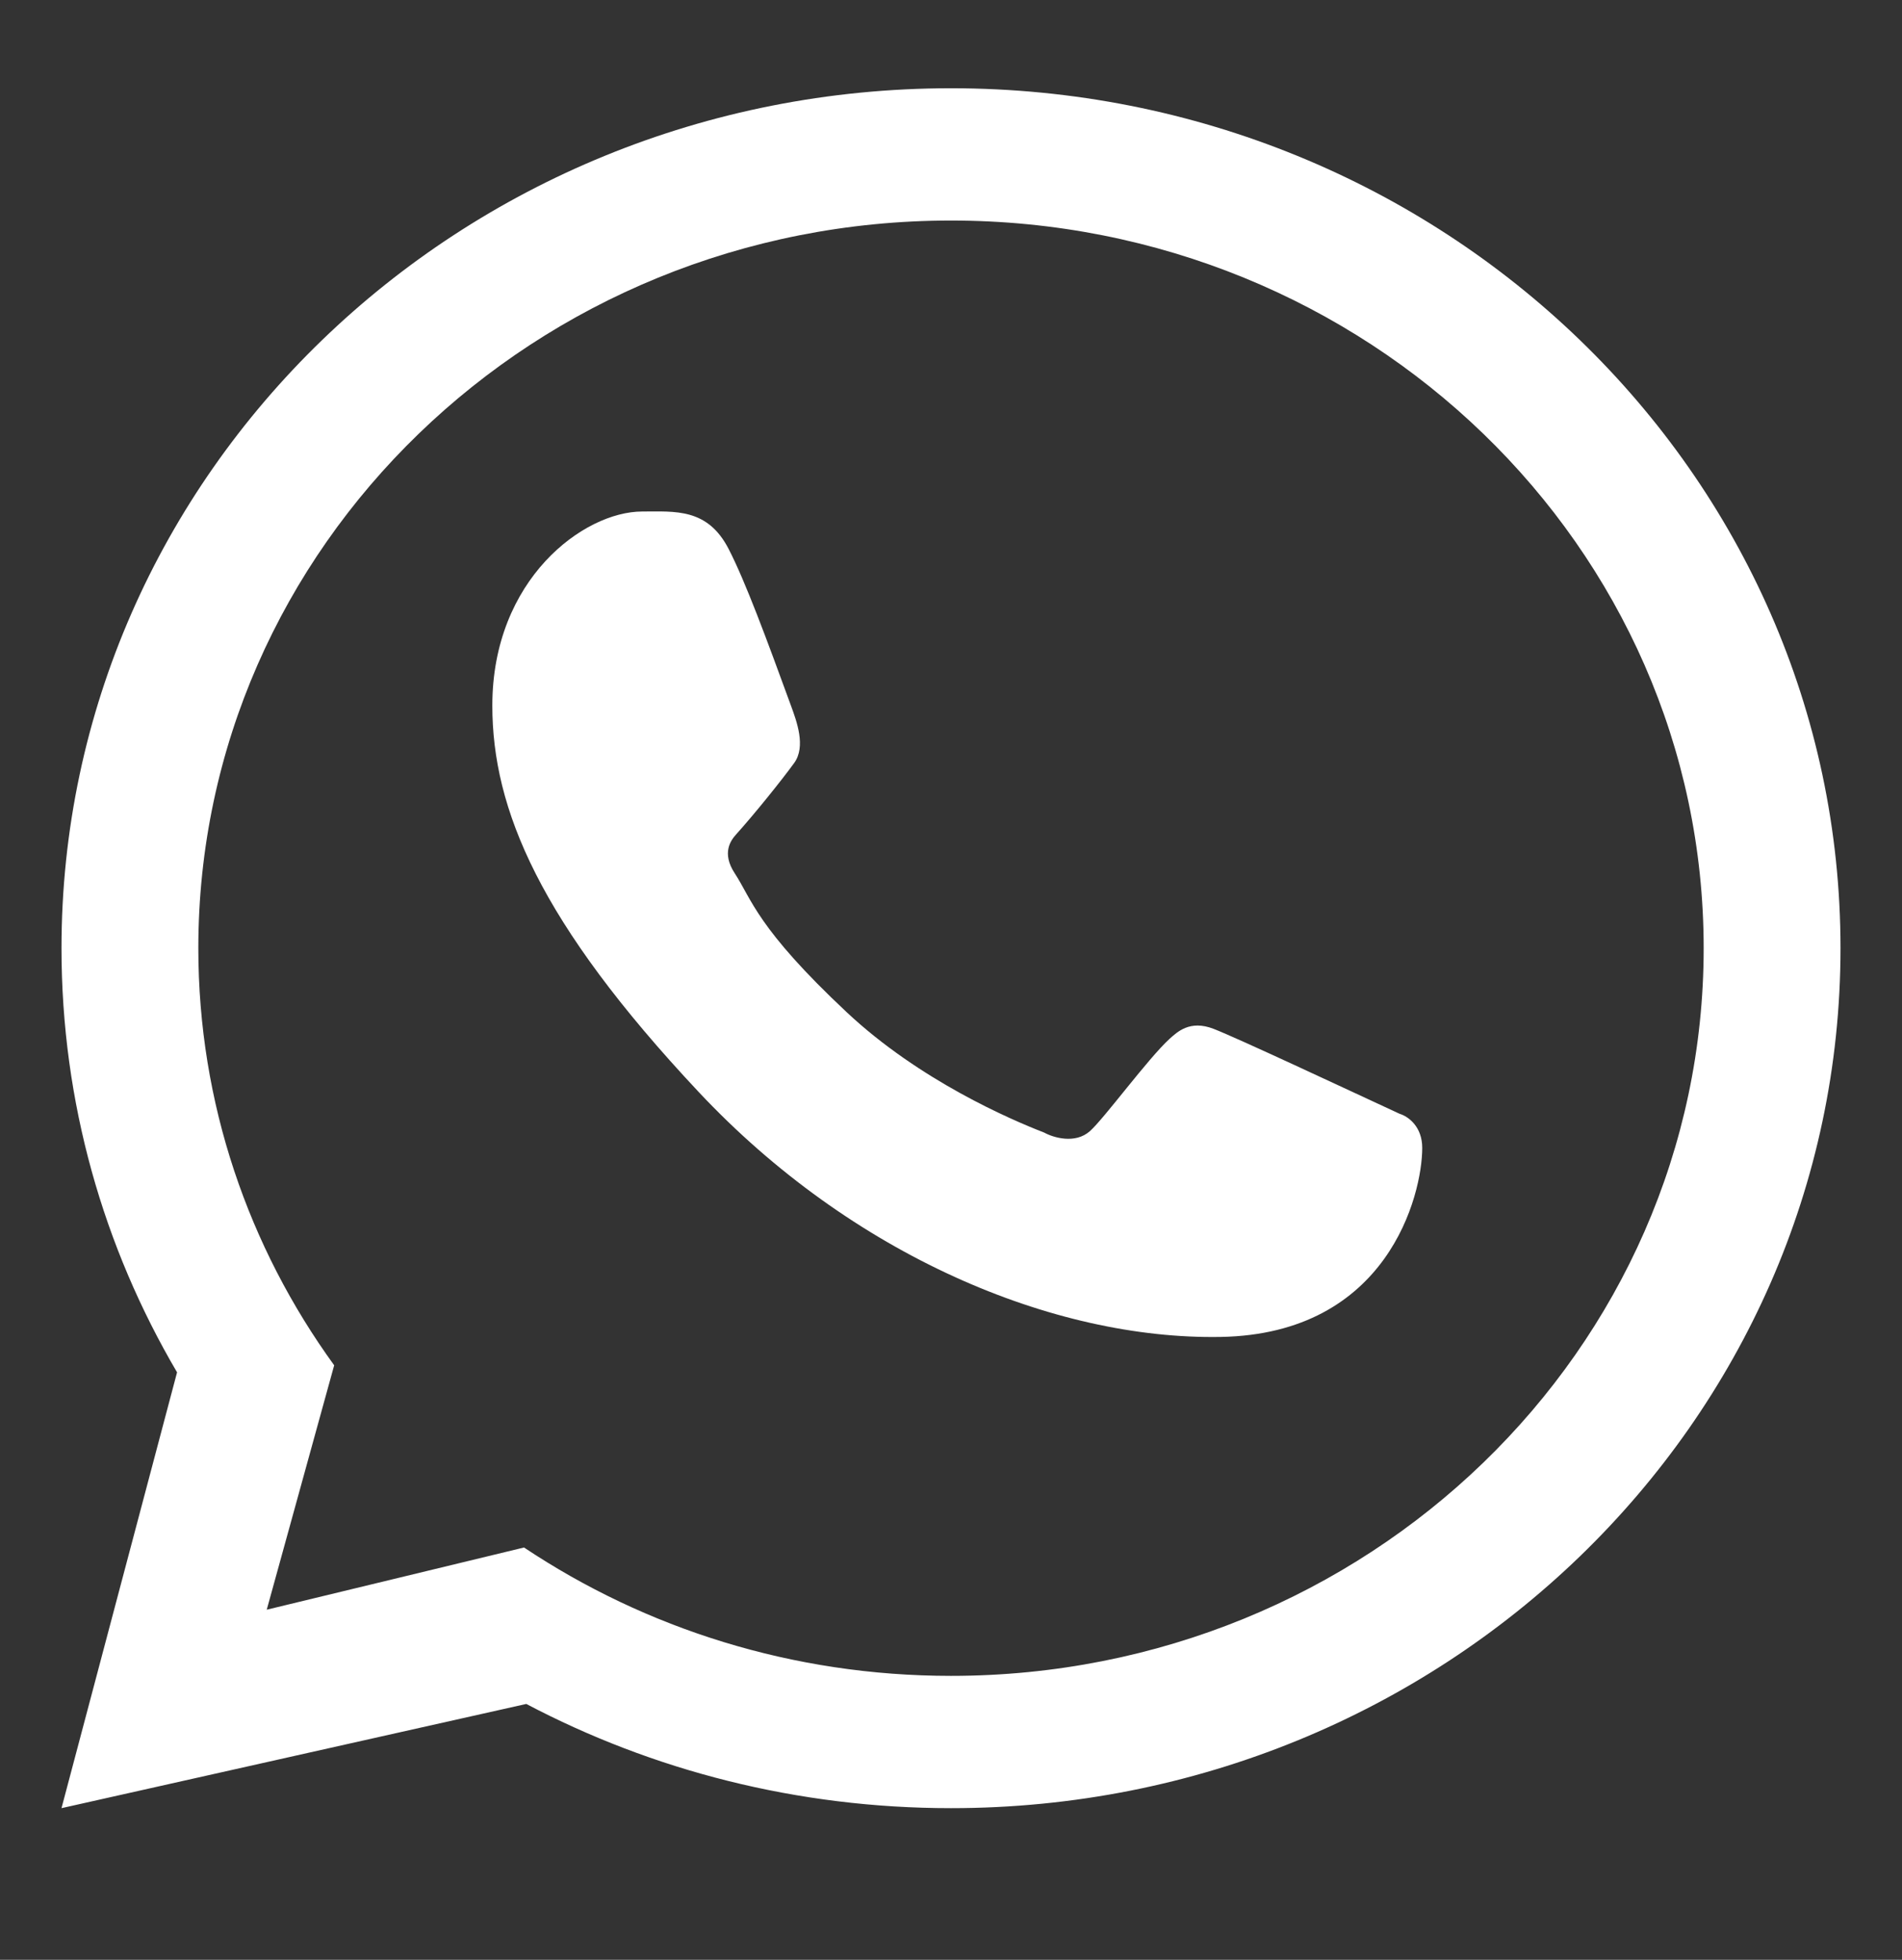 <svg width="33" height="34" viewBox="0 0 33 34" fill="none" xmlns="http://www.w3.org/2000/svg">
<rect x="0" y="0" width="33" height="34" fill="#333333" stroke="none"/>
<path fill-rule="evenodd" clip-rule="evenodd" d="M16.5 31.369C25.024 31.369 31.933 24.689 31.933 16.45C31.933 8.211 25.024 1.531 16.5 1.531C7.977 1.531 1.067 8.211 1.067 16.45C1.067 19.126 1.796 21.637 3.072 23.808L1.067 31.369L9.131 29.561C11.32 30.714 13.831 31.369 16.5 31.369ZM16.5 29.074C23.712 29.074 29.559 23.422 29.559 16.45C29.559 9.478 23.712 3.826 16.5 3.826C9.288 3.826 3.441 9.478 3.441 16.45C3.441 19.142 4.313 21.637 5.798 23.686L4.628 27.926L9.092 26.847C11.197 28.251 13.749 29.074 16.5 29.074Z" fill="white"/>
<path d="M12.642 9.524C12.275 8.811 11.712 8.874 11.143 8.874C10.127 8.874 8.542 10.051 8.542 12.241C8.542 14.036 9.361 16.001 12.118 18.94C14.778 21.776 18.274 23.244 21.177 23.194C24.079 23.144 24.676 20.73 24.676 19.914C24.676 19.553 24.444 19.372 24.284 19.323C23.295 18.865 21.471 18.01 21.056 17.849C20.641 17.688 20.424 17.906 20.29 18.024C19.913 18.371 19.167 19.392 18.912 19.622C18.656 19.852 18.275 19.736 18.117 19.649C17.534 19.423 15.952 18.743 14.692 17.562C13.133 16.101 13.041 15.598 12.748 15.151C12.513 14.793 12.685 14.573 12.771 14.477C13.107 14.103 13.571 13.524 13.779 13.237C13.987 12.95 13.822 12.513 13.723 12.241C13.296 11.072 12.935 10.094 12.642 9.524Z" fill="white"/>
</svg>
